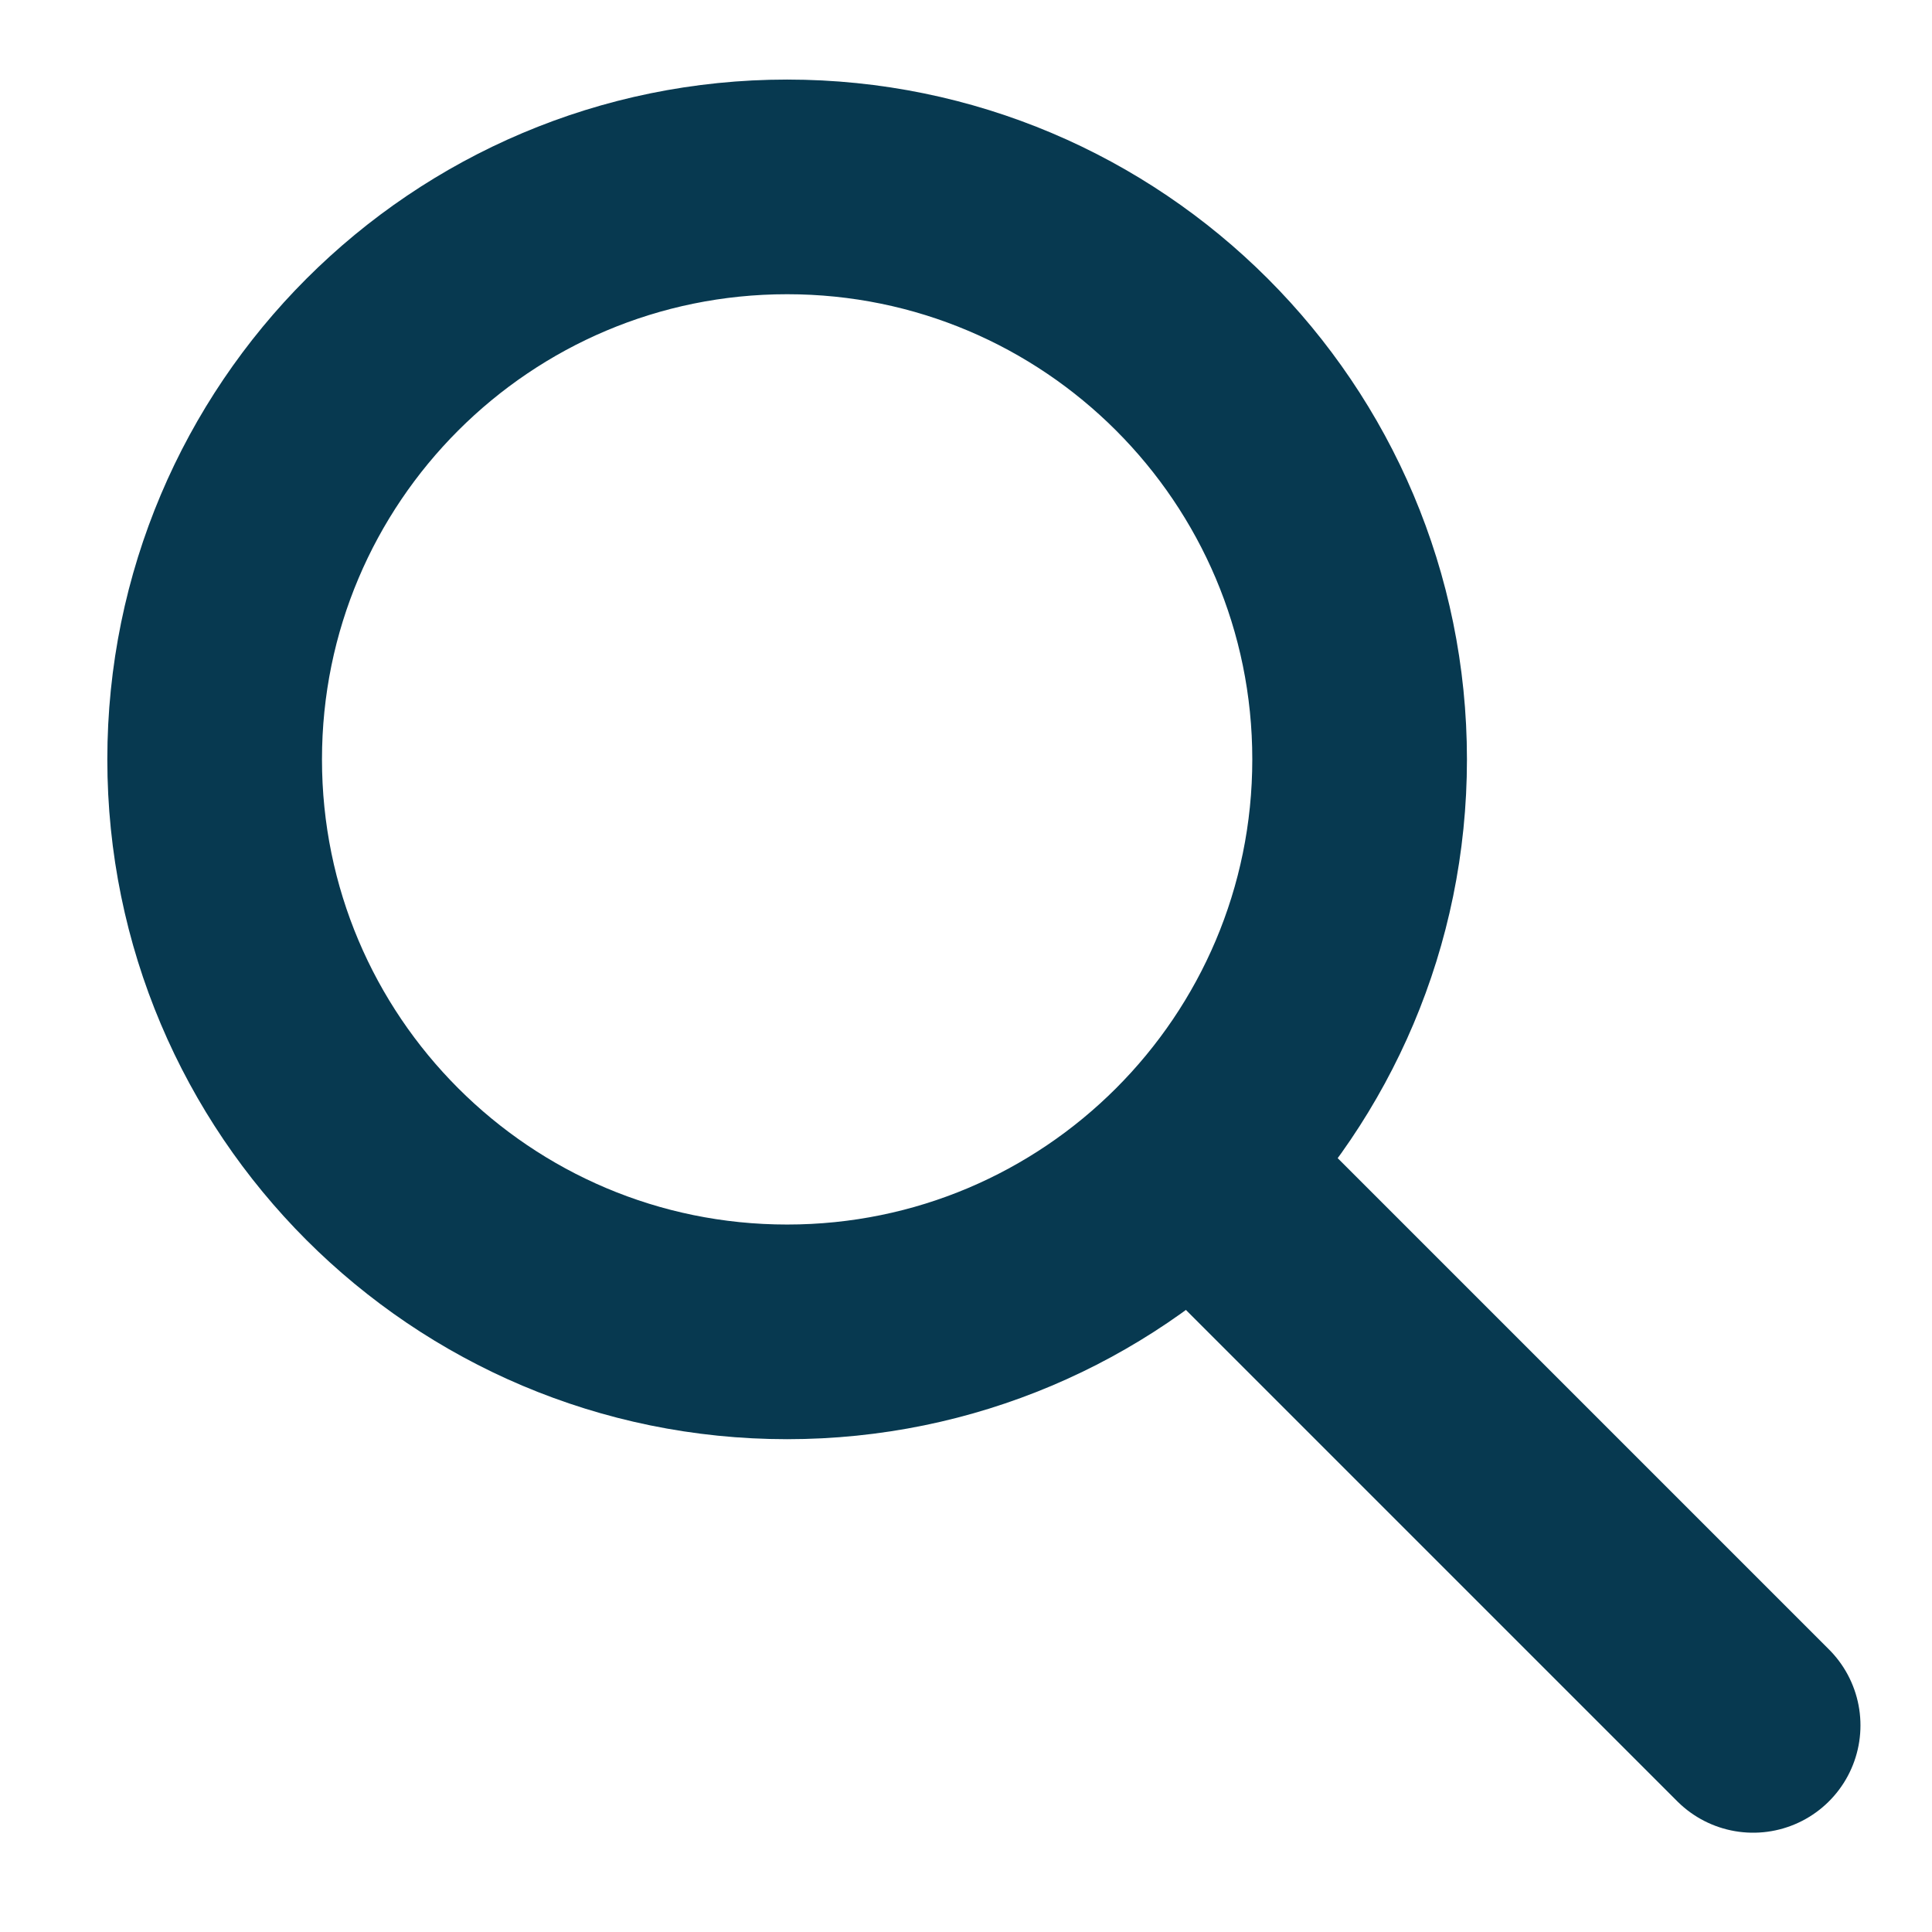 <svg width="19" height="19" viewBox="0 0 19 19" fill="none" xmlns="http://www.w3.org/2000/svg">
<g clip-path="url(#clip0_92_16798)">
<path d="M7.741 13.098C10.85 13.098 13.371 10.577 13.371 7.468C13.371 4.359 10.85 1.838 7.741 1.838C4.632 1.838 2.111 4.359 2.111 7.468C2.111 10.577 4.632 13.098 7.741 13.098Z" stroke="#073950" stroke-width="2.111" stroke-linecap="round" stroke-linejoin="round"/>
<path d="M17.241 16.968L11.752 11.479" stroke="#073950" stroke-width="2.111" stroke-linecap="round" stroke-linejoin="round"/>
</g>
<defs>
<clipPath id="clip0_92_16798">
<rect width="19" height="18.296" fill="white" transform="translate(0 0.432)"/>
</clipPath>
</defs>
</svg>
